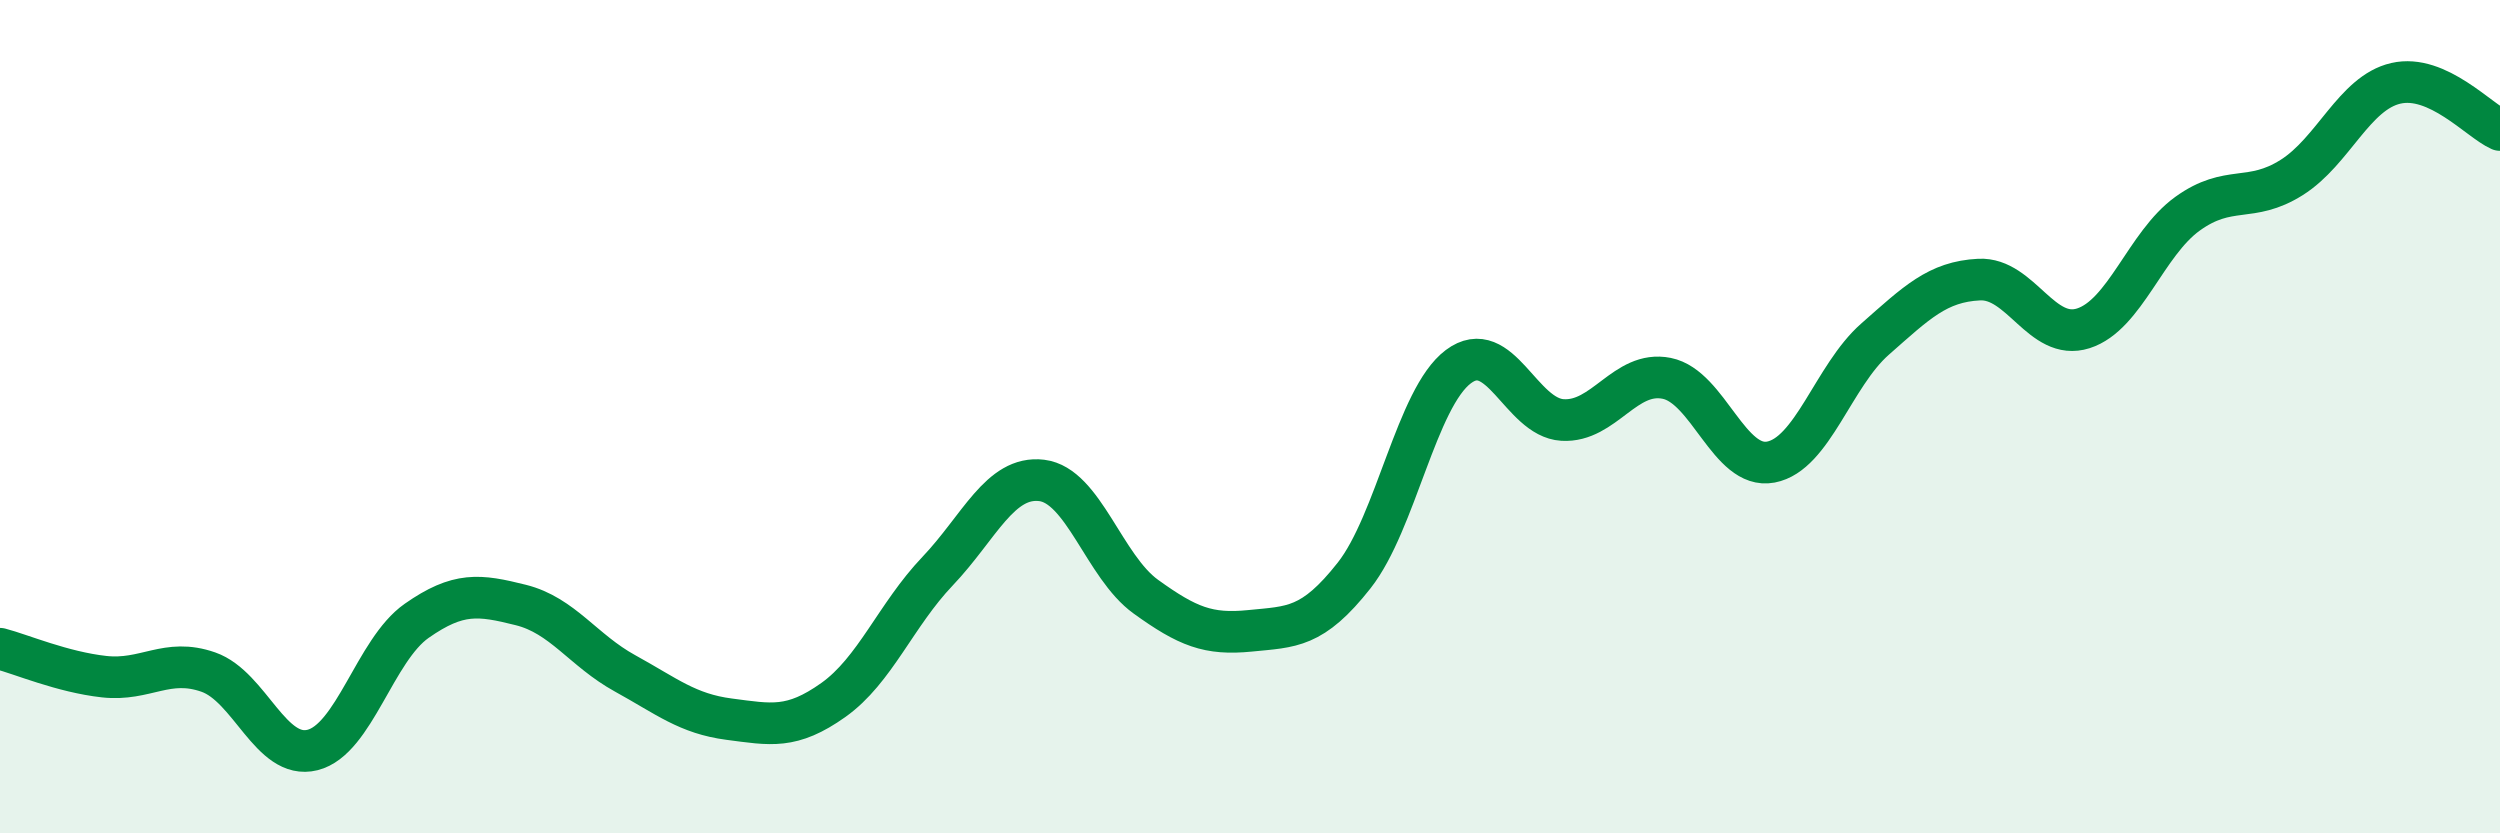 
    <svg width="60" height="20" viewBox="0 0 60 20" xmlns="http://www.w3.org/2000/svg">
      <path
        d="M 0,15.57 C 0.5,15.7 1.5,16.13 2.5,16.24 C 3.5,16.35 4,15.78 5,16.13 C 6,16.48 6.5,18.25 7.5,18 C 8.5,17.75 9,15.6 10,14.9 C 11,14.2 11.5,14.27 12.5,14.52 C 13.5,14.77 14,15.61 15,16.16 C 16,16.71 16.5,17.13 17.5,17.26 C 18.5,17.39 19,17.51 20,16.8 C 21,16.09 21.5,14.76 22.5,13.71 C 23.5,12.66 24,11.41 25,11.53 C 26,11.65 26.5,13.6 27.5,14.32 C 28.5,15.04 29,15.24 30,15.14 C 31,15.04 31.5,15.08 32.5,13.81 C 33.5,12.54 34,9.55 35,8.8 C 36,8.05 36.5,10.02 37.5,10.08 C 38.5,10.14 39,8.88 40,9.08 C 41,9.28 41.5,11.28 42.5,11.09 C 43.5,10.9 44,9.02 45,8.14 C 46,7.26 46.5,6.76 47.5,6.71 C 48.5,6.66 49,8.2 50,7.88 C 51,7.56 51.5,5.85 52.5,5.13 C 53.5,4.41 54,4.89 55,4.26 C 56,3.63 56.5,2.23 57.5,2 C 58.5,1.77 59.5,2.9 60,3.12L60 20L0 20Z"
        fill="#008740"
        opacity="0.1"
        stroke-linecap="round"
        stroke-linejoin="round"
      />
      <path
        d="M 0,15.57 C 0.5,15.7 1.5,16.13 2.5,16.24 C 3.5,16.35 4,15.78 5,16.13 C 6,16.48 6.5,18.25 7.5,18 C 8.5,17.75 9,15.6 10,14.9 C 11,14.2 11.5,14.27 12.5,14.52 C 13.5,14.77 14,15.61 15,16.16 C 16,16.71 16.5,17.13 17.5,17.26 C 18.5,17.39 19,17.51 20,16.8 C 21,16.09 21.5,14.76 22.5,13.71 C 23.5,12.66 24,11.41 25,11.53 C 26,11.65 26.5,13.6 27.5,14.32 C 28.5,15.04 29,15.24 30,15.14 C 31,15.04 31.5,15.08 32.5,13.81 C 33.5,12.54 34,9.55 35,8.8 C 36,8.05 36.5,10.02 37.5,10.08 C 38.5,10.14 39,8.88 40,9.08 C 41,9.28 41.5,11.28 42.5,11.09 C 43.5,10.9 44,9.02 45,8.14 C 46,7.26 46.5,6.76 47.5,6.71 C 48.5,6.66 49,8.2 50,7.88 C 51,7.56 51.5,5.85 52.5,5.13 C 53.5,4.41 54,4.89 55,4.26 C 56,3.63 56.5,2.23 57.5,2 C 58.5,1.77 59.5,2.9 60,3.12"
        stroke="#008740"
        stroke-width="1"
        fill="none"
        stroke-linecap="round"
        stroke-linejoin="round"
      />
    </svg>
  